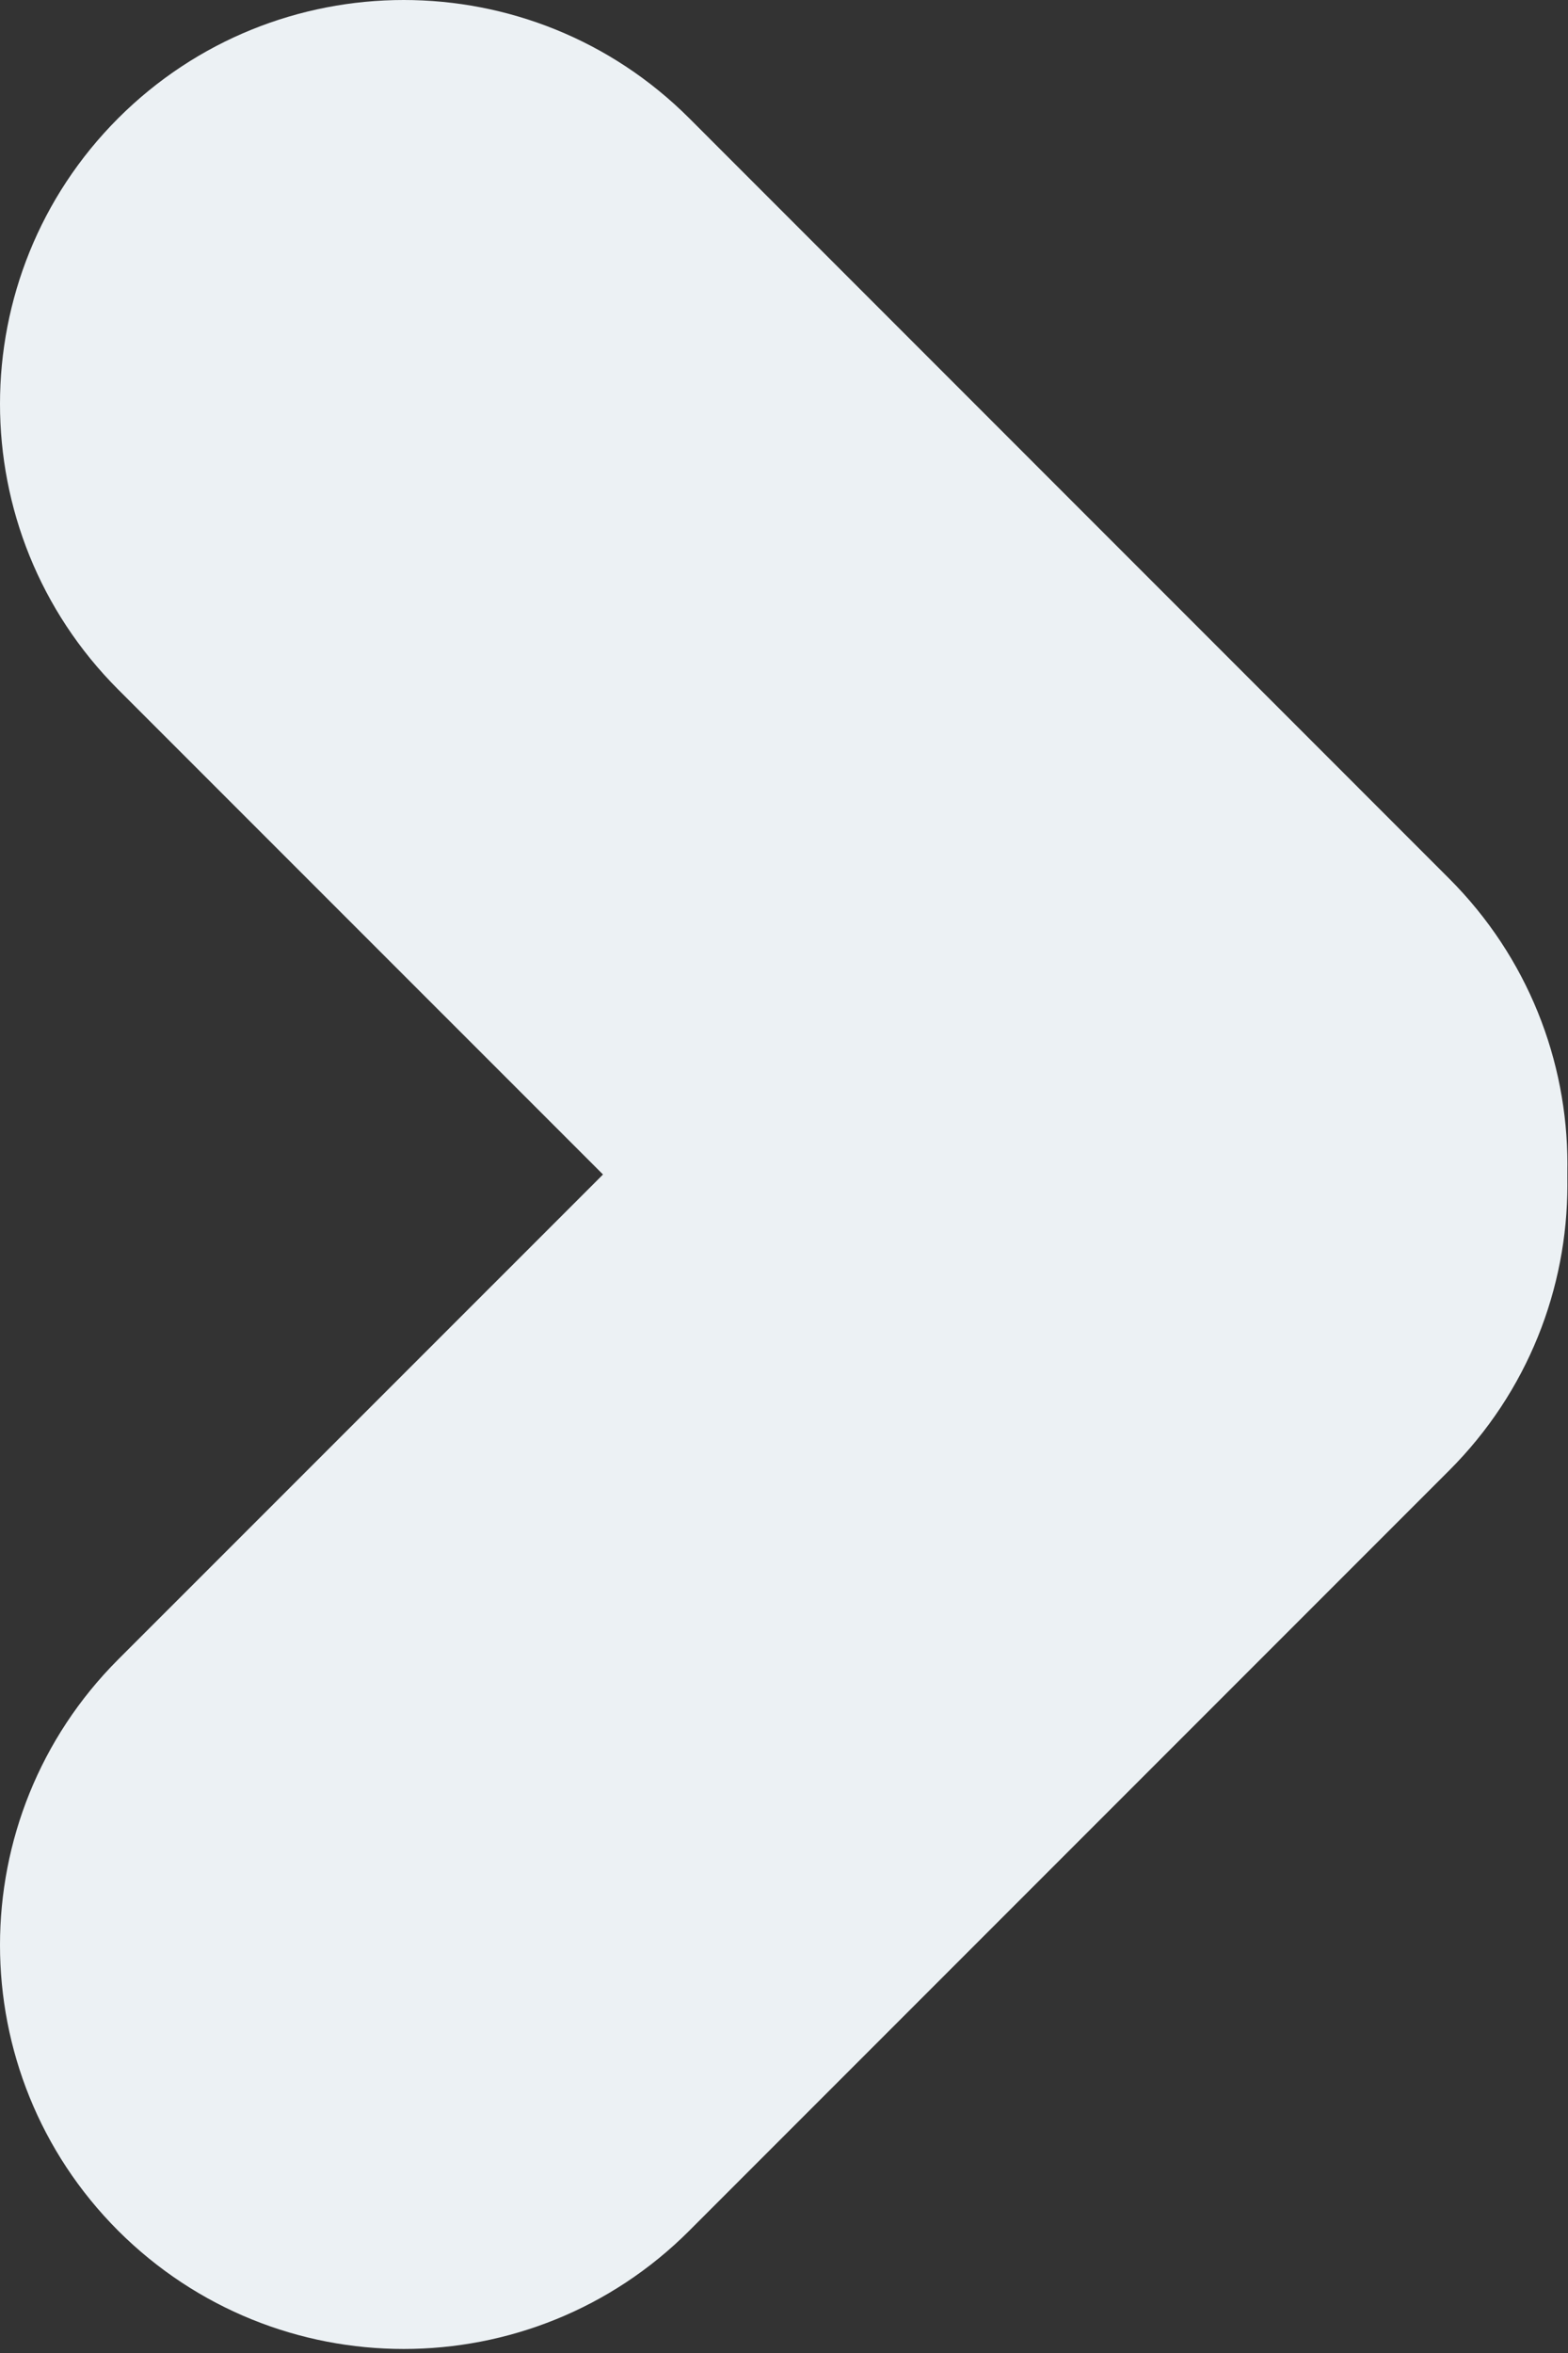 <svg width="16" height="24" viewBox="0 0 16 24" fill="none" xmlns="http://www.w3.org/2000/svg">
<rect x="0" y="0" width="16" height="24" fill="#333333" stroke="none"/>
<g style="mix-blend-mode:multiply">
<path d="M4.12 23.959C3.065 23.959 2.012 23.557 1.206 22.753C-0.402 21.144 -0.402 18.535 1.206 16.926L8.961 9.172C10.569 7.564 13.178 7.564 14.787 9.172C16.396 10.781 16.396 13.39 14.787 14.999L7.033 22.753C6.229 23.557 5.174 23.959 4.119 23.959H4.12Z" fill="#ECF1F4"/>
</g>
<g style="mix-blend-mode:multiply">
<path d="M15.994 11.873C15.994 12.928 15.591 13.982 14.787 14.787C13.178 16.396 10.569 16.396 8.961 14.787L1.206 7.033C-0.402 5.424 -0.402 2.815 1.206 1.206C2.815 -0.402 5.424 -0.402 7.033 1.206L14.787 8.961C15.591 9.765 15.994 10.82 15.994 11.874L15.994 11.873Z" fill="#ECF1F4"/>
</g>
</svg>
